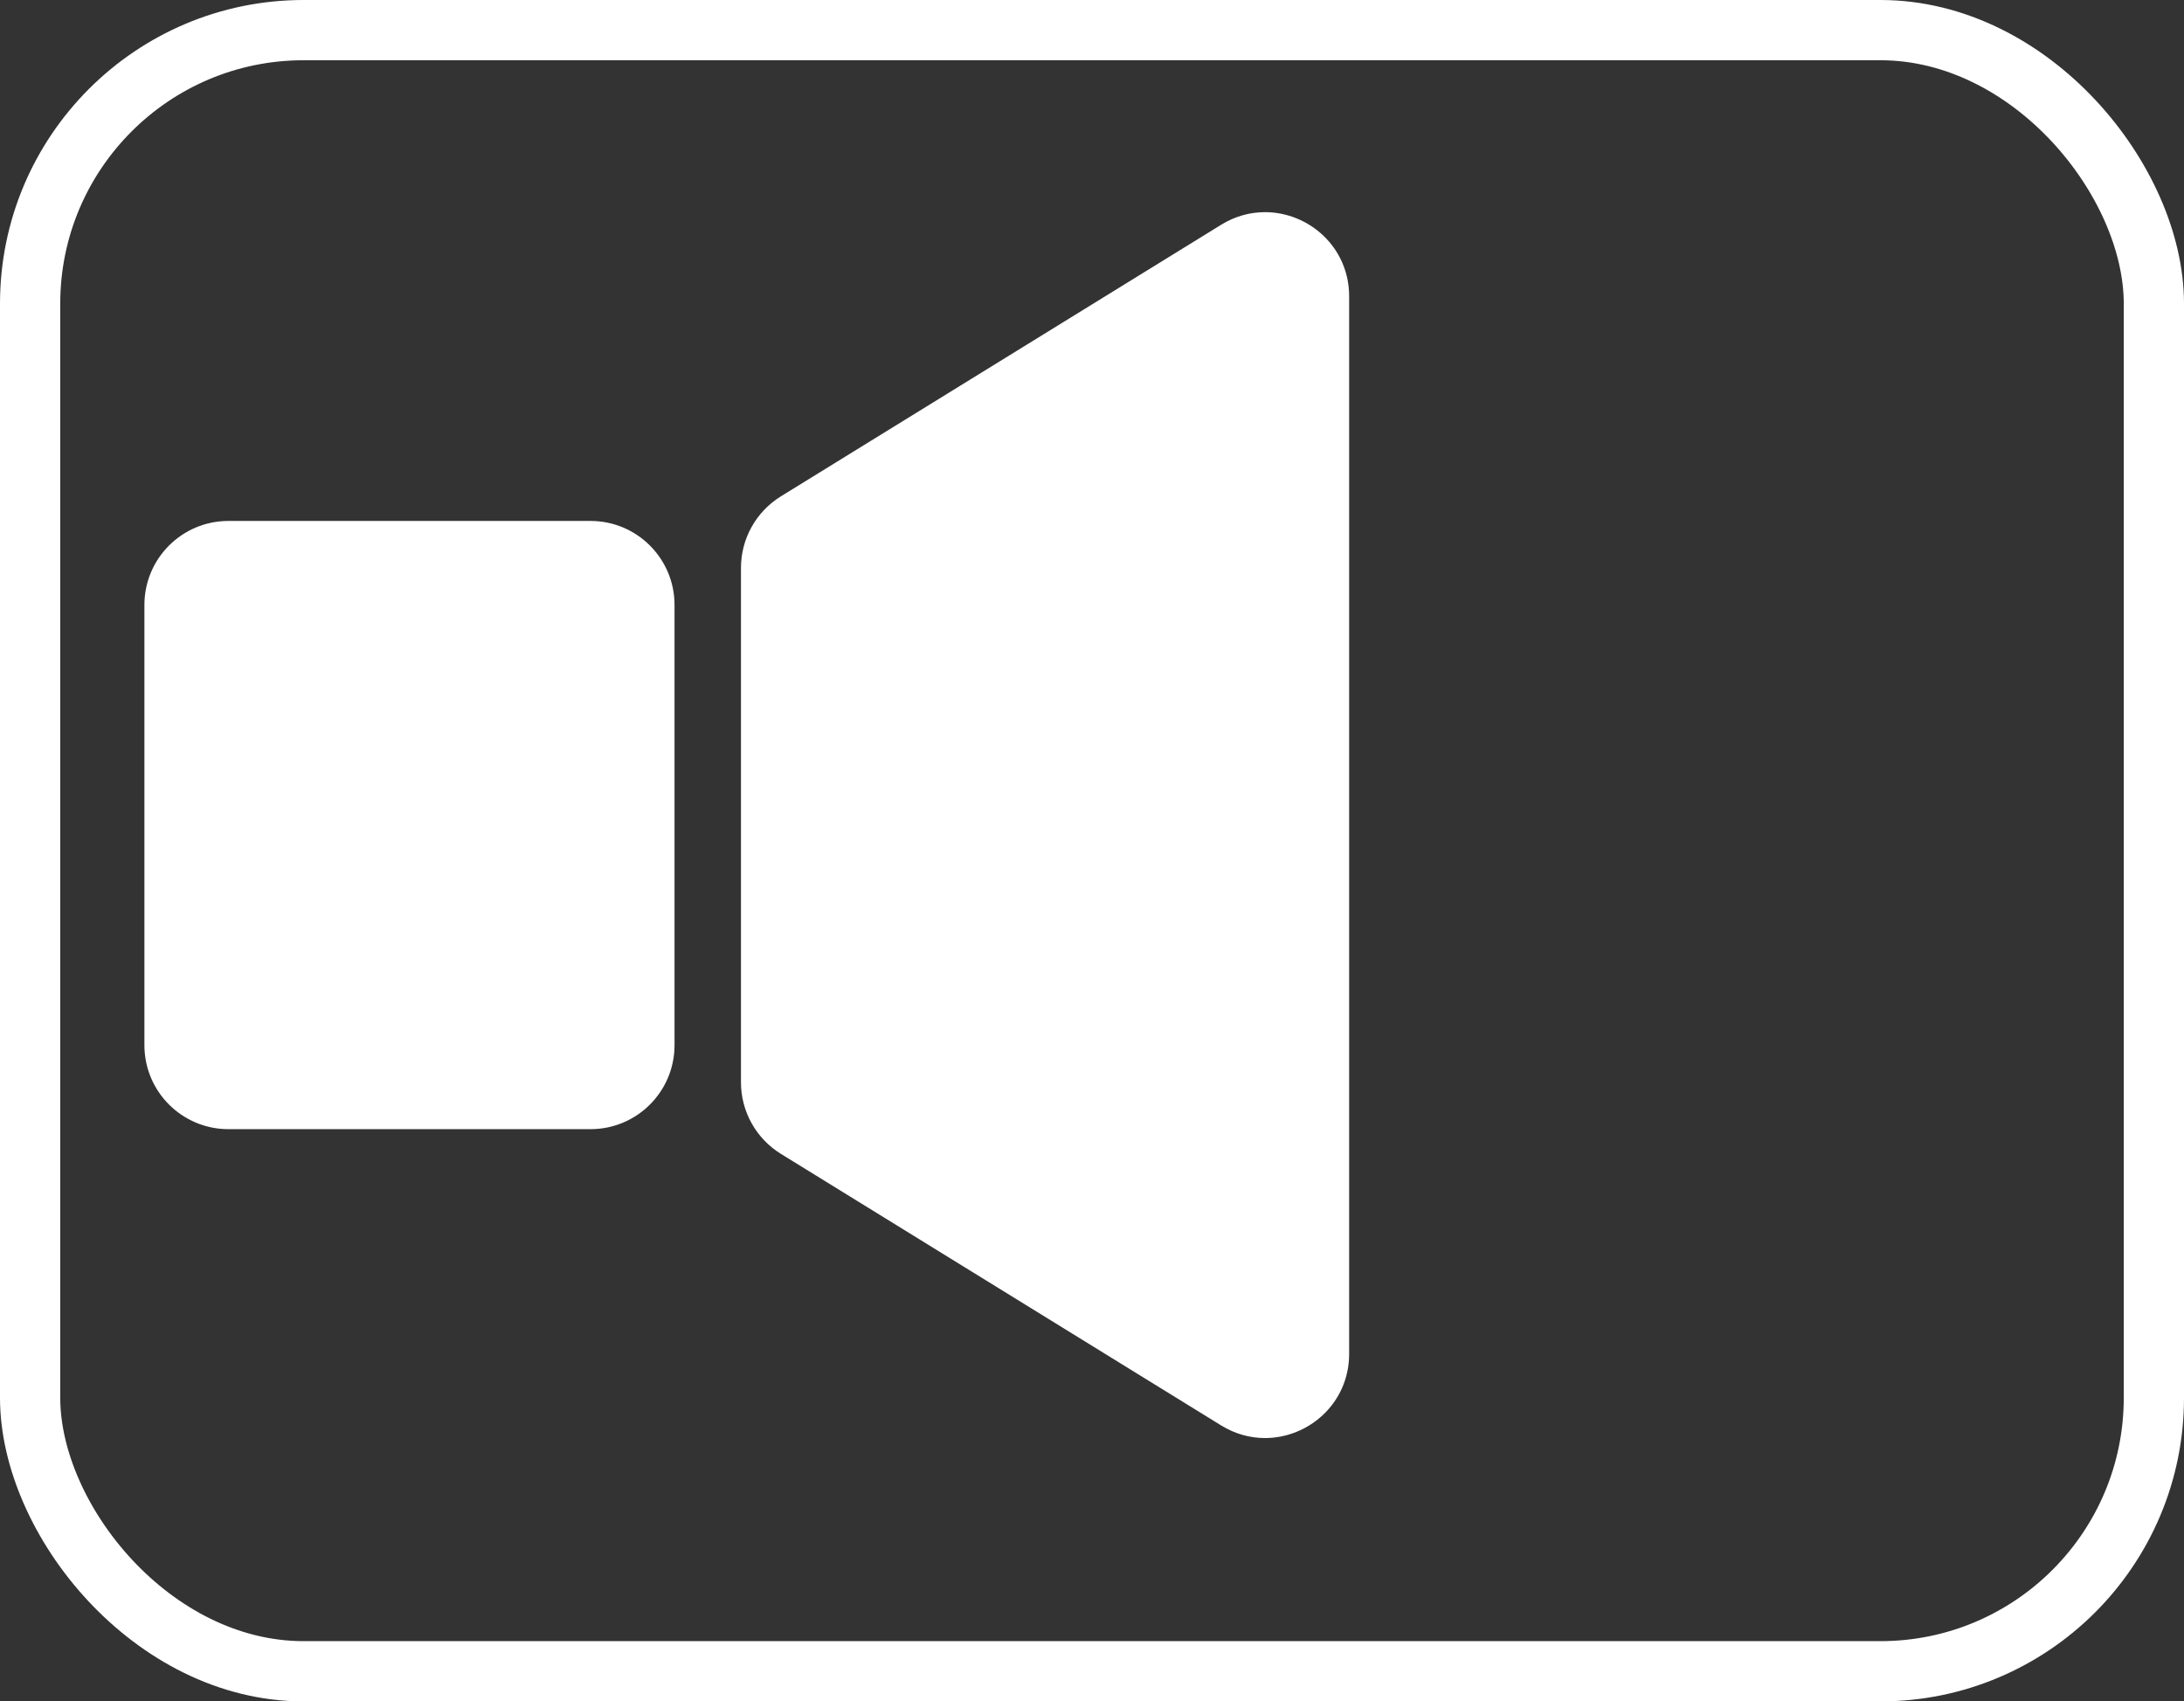 <?xml version="1.0" encoding="UTF-8"?><svg id="Capa_2" data-name="Capa 2" xmlns="http://www.w3.org/2000/svg" viewBox="0 0 253.78 197.69"><rect x="0" y="0" width="253.78" height="197.69" fill="#333333" stroke="none"/><defs><style>
      .cls-1 {
        fill: none;
        stroke: #fff;
        stroke-miterlimit: 10;
        stroke-width: 7px;
      }

      .cls-2 {
        fill: #fff;
      }
    </style></defs><g id="Capa_1-2" data-name="Capa 1"><g><rect class="cls-2" x="20.28" y="64.03" width="54.6" height="63.68" rx="6.26" ry="6.26"/><path class="cls-2" d="m68.62 67.53c1.52 0 2.76 1.24 2.76 2.76v51.15c0 1.52-1.24 2.76-2.76 2.76h-42.08c-1.52 0-2.76-1.24-2.76-2.76v-51.15c0-1.52 1.24-2.76 2.76-2.76h42.08m0-7h-42.08c-5.39 0-9.76 4.37-9.76 9.76v51.15c0 5.39 4.37 9.76 9.76 9.76h42.08c5.39 0 9.76-4.37 9.76-9.76v-51.15c0-5.39-4.37-9.76-9.76-9.76h0z"/></g><g><path class="cls-2" d="m146.99 163.59c-1.15 0-2.25-.32-3.27-.95l-51.15-31.55c-1.86-1.15-2.98-3.14-2.98-5.33v-59.78c0-2.19 1.11-4.18 2.98-5.33l51.15-31.55c1.02-.63 2.12-.95 3.27-.95c3.02 0 6.28 2.4 6.28 6.28v122.88c0 3.88-3.26 6.28-6.28 6.28z"/><path class="cls-2" d="m147 31.65c1.12 0 2.78.88 2.78 2.78v122.88c0 1.9-1.66 2.78-2.78 2.78c-.5 0-.96-.14-1.43-.43l-51.15-31.55c-.82-.51-1.31-1.39-1.31-2.35v-59.78c0-.97.49-1.84 1.31-2.35l51.15-31.55c.47-.29.93-.43 1.43-.43m-.01-7c-1.71 0-3.47.46-5.1 1.47l-51.15 31.55c-2.88 1.78-4.64 4.92-4.64 8.31v59.78c0 3.39 1.76 6.53 4.64 8.31l51.15 31.55c1.64 1.01 3.39 1.47 5.1 1.47c5.09 0 9.78-4.06 9.78-9.78v-122.88c0-5.72-4.69-9.78-9.78-9.78h0z"/></g><rect class="cls-1" x="3.5" y="3.5" width="246.78" height="190.69" rx="31.78" ry="31.78"/></g></svg>